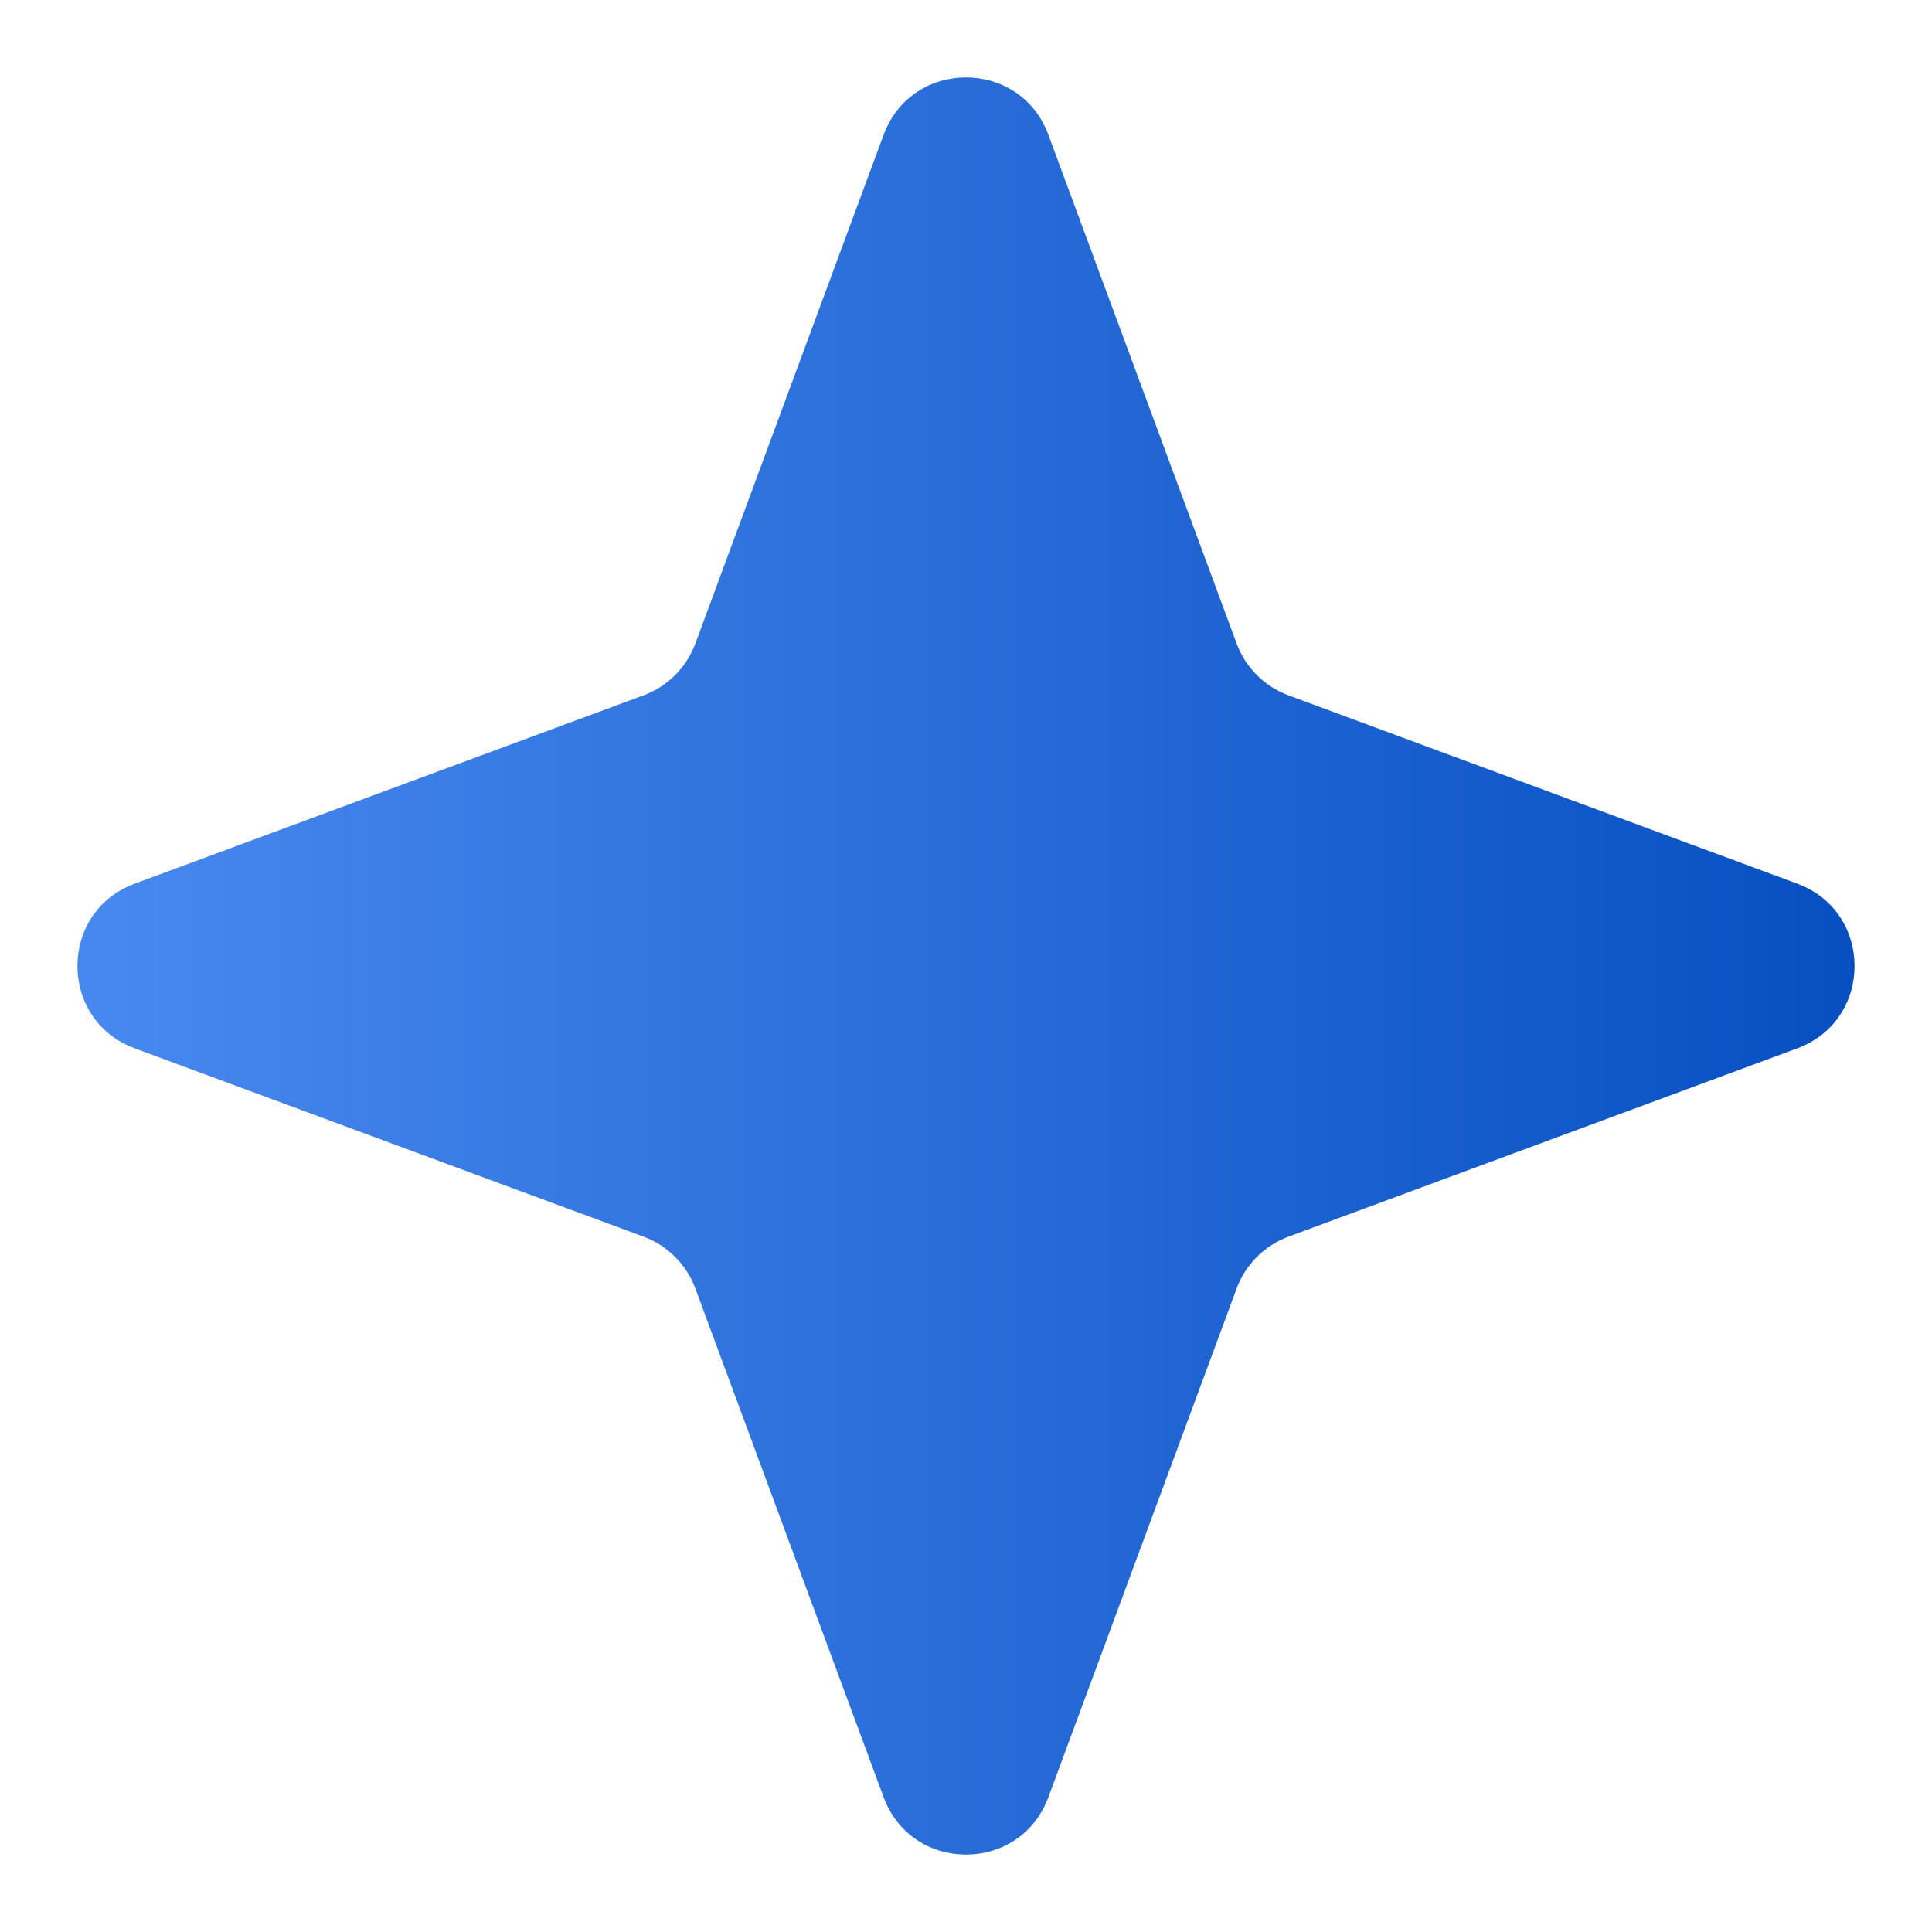 <?xml version="1.0" encoding="UTF-8"?>
<svg xmlns="http://www.w3.org/2000/svg" width="22" height="22" viewBox="0 0 22 22" fill="none">
  <path d="M10.062 1.535C10.384 0.664 11.616 0.664 11.938 1.535L14.082 7.328C14.183 7.601 14.399 7.817 14.672 7.918L20.465 10.062C21.336 10.384 21.336 11.616 20.465 11.938L14.672 14.082C14.399 14.183 14.183 14.399 14.082 14.672L11.938 20.465C11.616 21.336 10.384 21.336 10.062 20.465L7.918 14.672C7.817 14.399 7.601 14.183 7.328 14.082L1.535 11.938C0.664 11.616 0.664 10.384 1.535 10.062L7.328 7.918C7.601 7.817 7.817 7.601 7.918 7.328L10.062 1.535Z" fill="url(#paint0_linear_11009_284309)"></path>
  <defs>
    <linearGradient id="paint0_linear_11009_284309" x1="20.921" y1="11" x2="1.257" y2="11" gradientUnits="userSpaceOnUse">
      <stop stop-color="#0850C2"></stop>
      <stop offset="1" stop-color="#4788EE"></stop>
    </linearGradient>
  </defs>
</svg>
